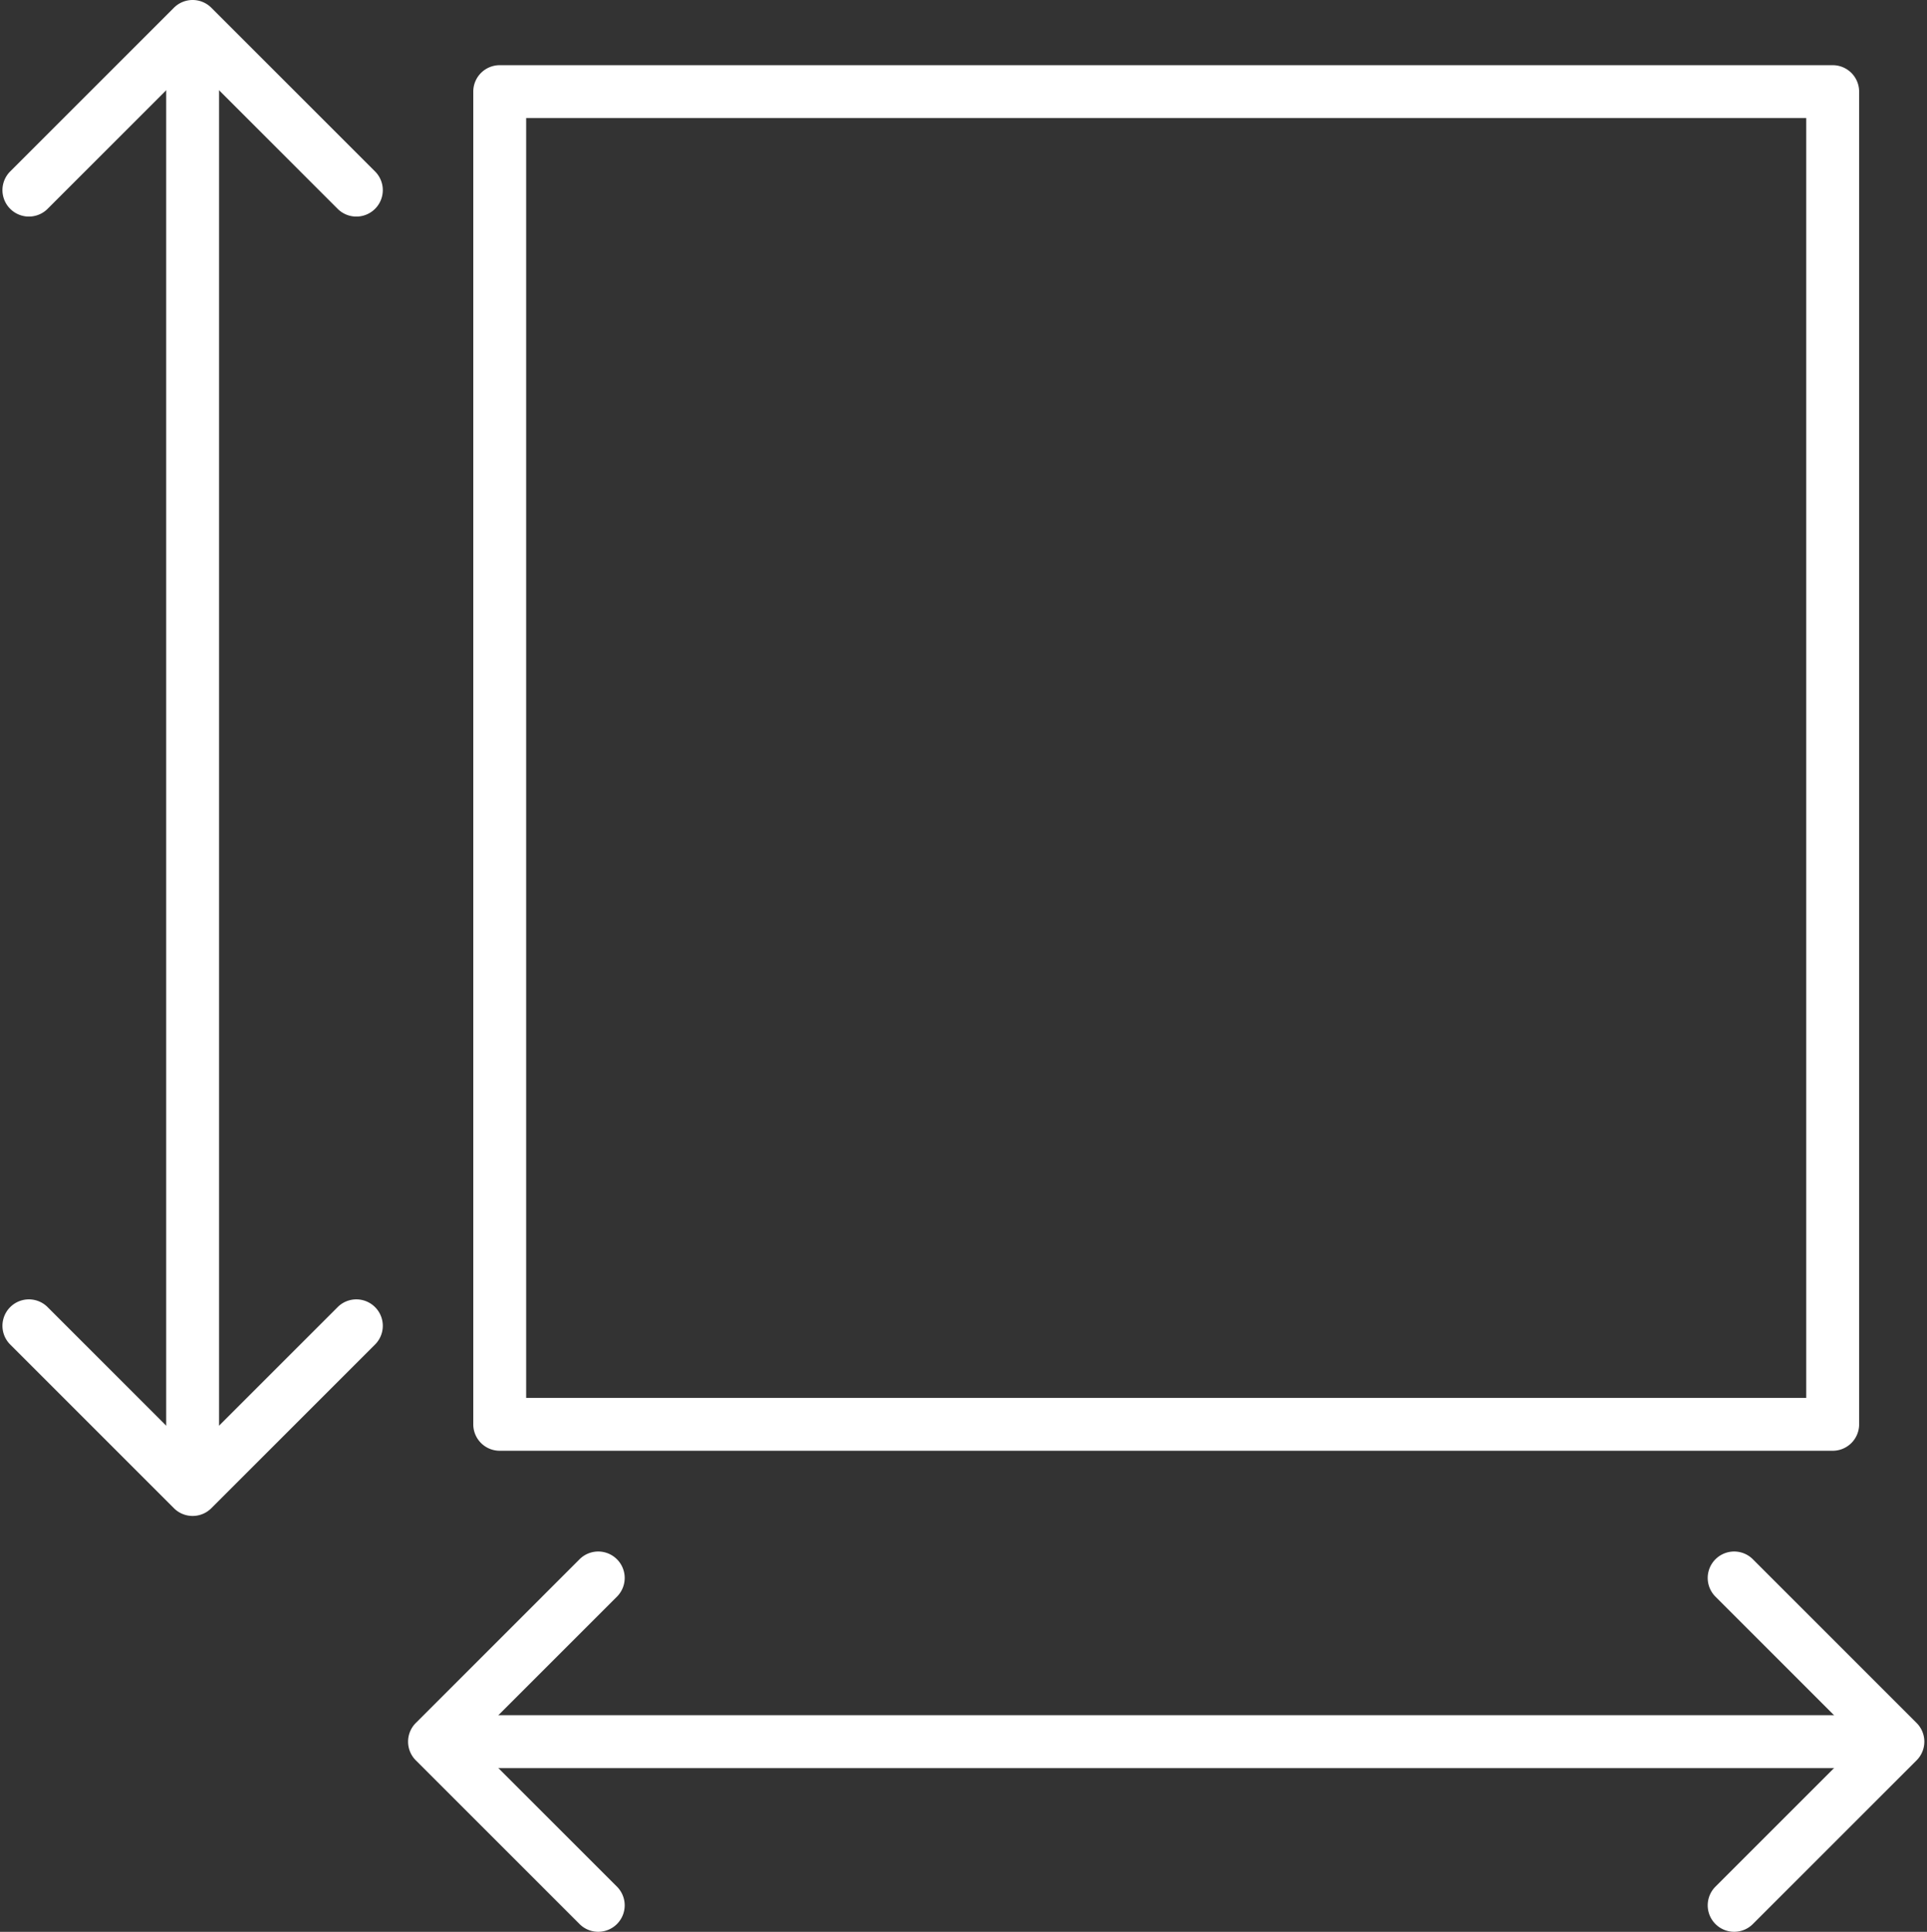 <?xml version="1.0" encoding="UTF-8" standalone="no"?><svg xmlns="http://www.w3.org/2000/svg" xmlns:xlink="http://www.w3.org/1999/xlink" fill="#ffffff" height="1809.7" preserveAspectRatio="xMidYMid meet" version="1" viewBox="-2.3 0.0 1804.8 1809.7" width="1804.8" zoomAndPan="magnify"><rect x="-2.3" y="0.0" width="1804.8" height="1809.7" fill="#333333" stroke="none"/><g data-name="Layer 2"><g data-name="Layer 1" id="change1_1"><path d="M1714.167,1359.041H465.73a24.768,24.768,0,0,1-24.769-24.771V85.836a24.768,24.768,0,0,1,24.769-24.771H1714.167a24.768,24.768,0,0,1,24.769,24.771V1334.27A24.768,24.768,0,0,1,1714.167,1359.041ZM490.499,1309.499H1689.398V110.607H490.499Z"/><path d="M331.453,202.881a24.693,24.693,0,0,1-17.515-7.256L178.112,59.802,42.287,195.625A24.77,24.77,0,0,1,7.256,160.595L160.597,7.256a24.769,24.769,0,0,1,35.031,0L348.969,160.595a24.771,24.771,0,0,1-17.515,42.287Z"/><path d="M178.112,1420.106A24.693,24.693,0,0,1,160.597,1412.85L7.256,1259.511a24.77,24.77,0,0,1,35.031-35.031L178.112,1360.304,313.938,1224.481a24.77,24.77,0,0,1,35.031,35.031L195.628,1412.85A24.693,24.693,0,0,1,178.112,1420.106Z"/><path d="M178.112,1374.496a24.768,24.768,0,0,1-24.769-24.771V38.473a24.769,24.769,0,1,1,49.538,0v1311.252A24.768,24.768,0,0,1,178.112,1374.496Z"/><path d="M558.006,1809.651a24.693,24.693,0,0,1-17.515-7.256L387.15,1649.054a24.774,24.774,0,0,1,0-35.031l153.341-153.339a24.77,24.77,0,0,1,35.031,35.031L439.696,1631.538l135.826,135.826a24.771,24.771,0,0,1-17.515,42.287Z"/><path d="M1621.89,1809.651a24.771,24.771,0,0,1-17.515-42.287l135.826-135.826-135.826-135.823a24.77,24.77,0,0,1,35.031-35.031l153.341,153.339a24.774,24.774,0,0,1,0,35.031l-153.341,153.341A24.693,24.693,0,0,1,1621.89,1809.651Z"/><path d="M1729.616,1656.31H418.367a24.771,24.771,0,0,1,0-49.542H1729.616a24.771,24.771,0,0,1,0,49.542Z"/></g></g></svg>